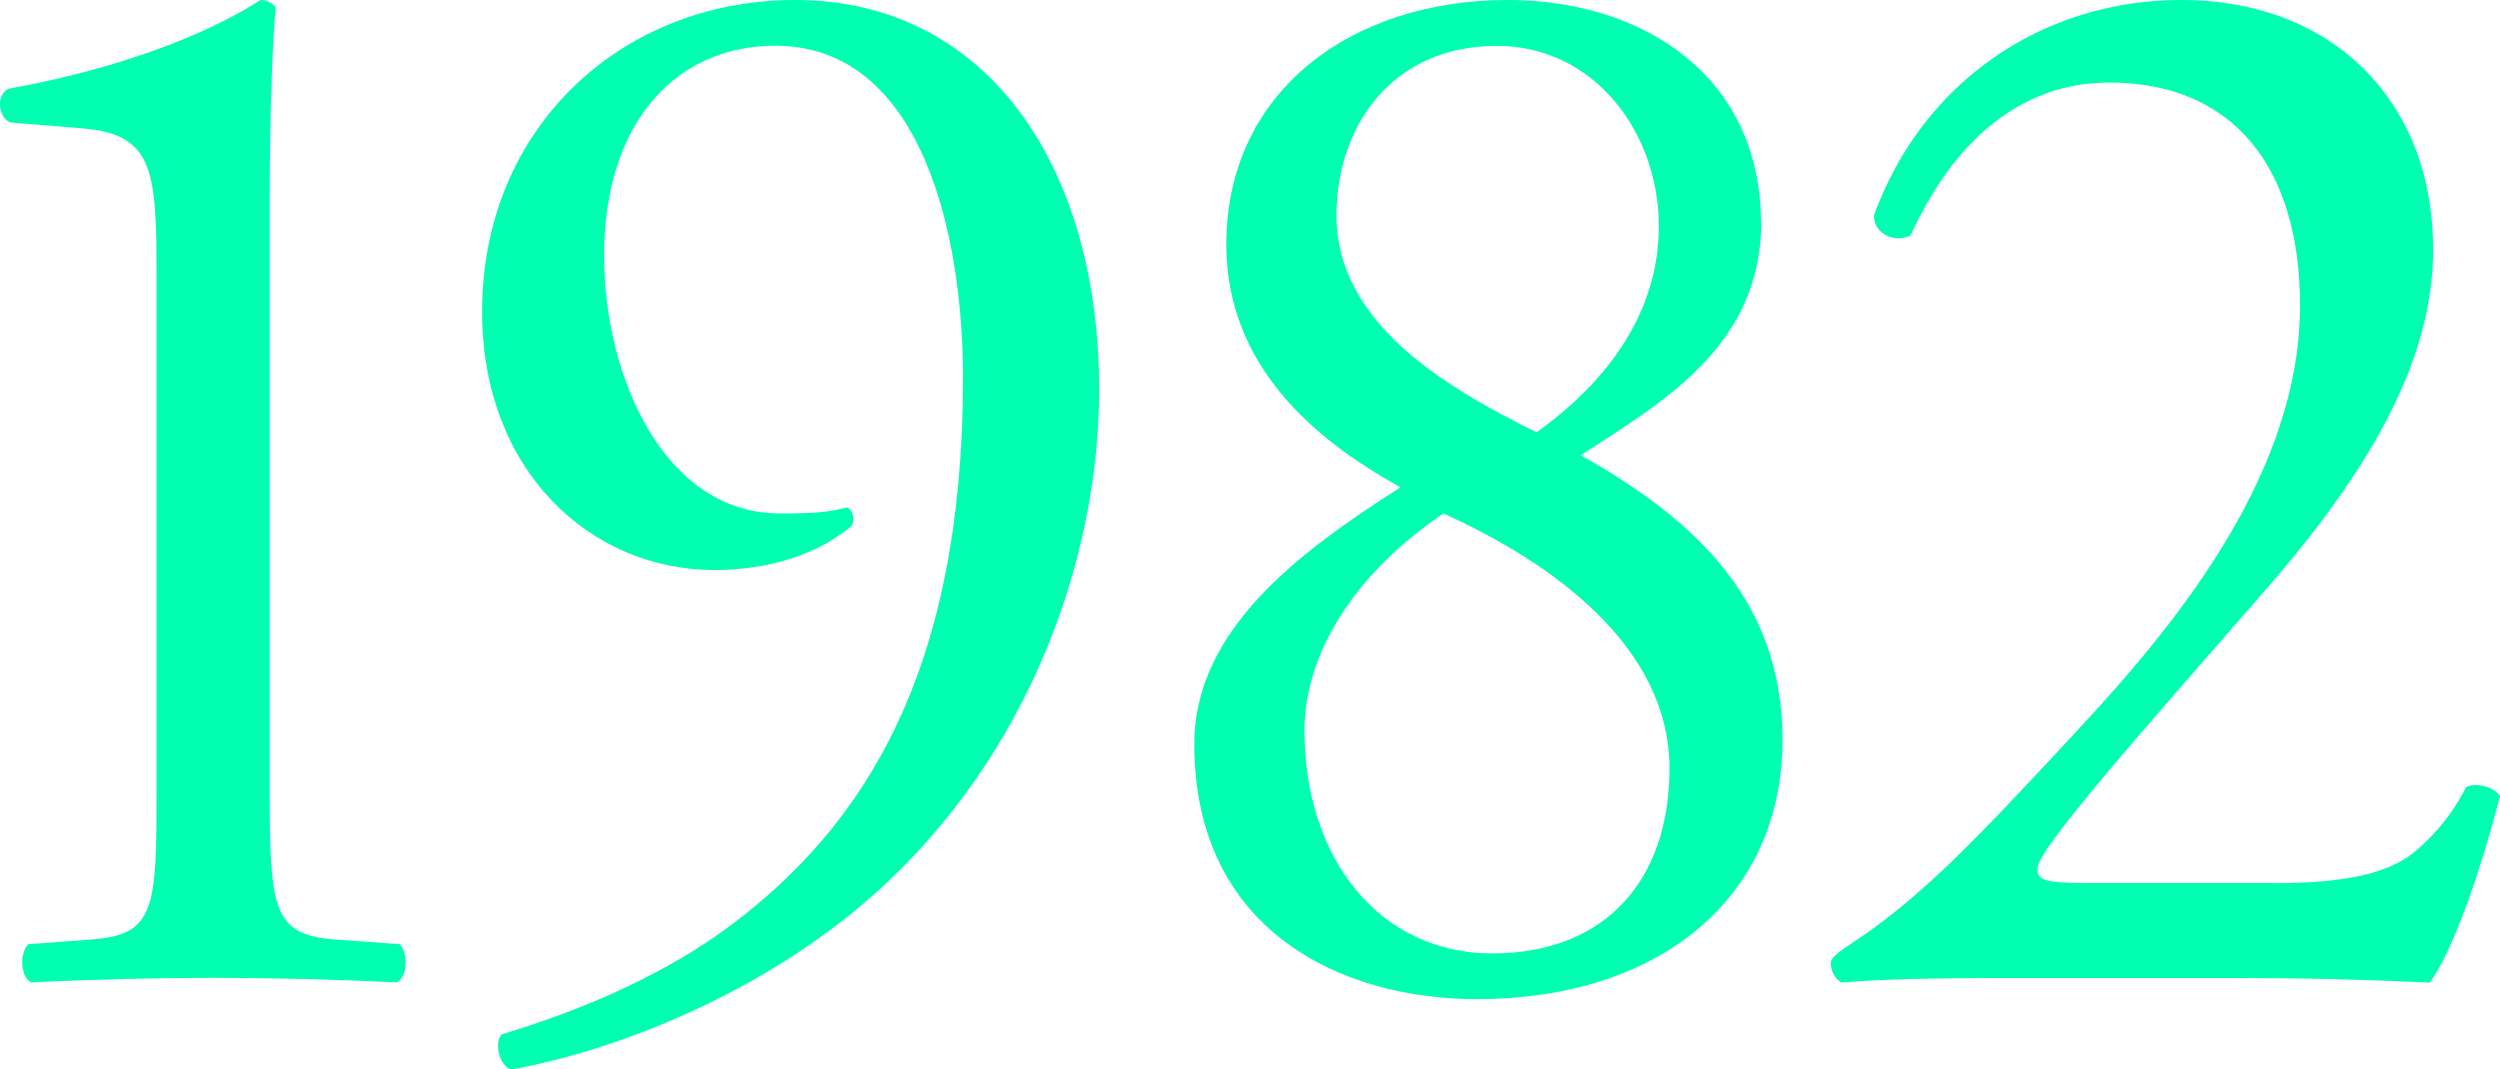 <?xml version="1.0" encoding="UTF-8"?><svg id="_レイヤー_2" xmlns="http://www.w3.org/2000/svg" viewBox="0 0 140.52 60.11"><defs><style>.cls-1{fill:#00ffb0;stroke-width:0px;}</style></defs><g id="A-2"><path class="cls-1" d="M8.8,15.29c0-5.84-.26-7.73-4.12-8.07l-4.12-.34c-.69-.34-.77-1.55-.09-1.89C7.69,3.69,12.41,1.46,14.64,0c.34,0,.69.17.86.43-.17,1.55-.34,5.84-.34,10.73v33.32c0,6.61.17,8.07,3.69,8.33l3.61.26c.52.52.43,1.89-.17,2.15-3.35-.17-7.21-.26-10.22-.26s-6.96.09-10.31.26c-.6-.26-.69-1.63-.17-2.15l3.52-.26c3.61-.26,3.69-1.72,3.69-8.33V15.29Z"/><path class="cls-1" d="M33.96,14.43c0,6.7,3.35,14.43,9.88,14.43,2.15,0,2.75-.09,3.78-.34.34.17.43.69.26,1.03-1.72,1.46-4.38,2.49-7.73,2.49-6.96,0-13.05-5.58-13.05-14.51C27.09,7.21,34.9,0,44.69,0c10.73,0,17.09,9.27,17.09,21.9,0,9.36-3.86,20.52-12.62,28.34-6.35,5.67-14.68,8.85-20.44,9.88-.69-.26-.94-1.55-.52-1.98,5.15-1.55,9.45-3.61,12.71-6.01,7.9-5.84,13.22-14.69,13.22-30.92,0-7.81-2.23-18.64-10.56-18.64-5.5,0-9.62,4.21-9.62,11.85Z"/><path class="cls-1" d="M98.99,12.54c0,7.04-5.84,10.22-10.13,13.05,5.92,3.35,11.33,7.81,11.33,15.97,0,9.1-7.13,14.6-17.17,14.6-7.64,0-15.89-3.86-15.89-14.34,0-6.44,5.93-10.82,11.59-14.43-4.98-2.75-9.7-6.87-9.79-13.48-.09-8.76,7.04-13.91,15.8-13.91,7.64,0,14.25,4.29,14.25,12.54ZM93.84,43.2c0-6.78-6.44-11.51-12.71-14.34-5.67,3.86-7.81,8.5-7.81,12.19,0,7.21,4.21,12.54,10.56,12.54s9.96-4.12,9.96-10.39ZM75.12,12.11c0,5.93,5.84,9.53,11.25,12.19,3.95-2.83,6.87-6.7,6.87-11.59,0-5.24-3.61-10.13-9.1-10.13-5.93,0-9.02,4.55-9.02,9.53Z"/><path class="cls-1" d="M127.81,49.64c3.95,0,6.53-.52,8.07-1.89,1.63-1.46,2.23-2.58,2.75-3.52.6-.26,1.55,0,1.89.52-1.12,4.29-2.66,8.76-3.95,10.48-3.52-.17-7.13-.26-11.08-.26h-12.45c-4.81,0-7.64.09-9.53.26-.17-.09-.6-.43-.6-1.12,0-.26.43-.6.95-.94,3.95-2.58,6.78-5.5,13.14-12.37,5.67-6.1,12.28-14.43,12.28-23.62,0-7.81-3.78-12.54-10.73-12.54-5.15,0-8.85,3.52-11.16,8.59-.77.43-2.06,0-2.06-1.12,2.75-7.56,9.53-12.11,17.26-12.11,8.59,0,14.17,5.75,14.17,14,0,5.32-2.49,11.16-9.19,18.89l-5.24,6.01c-7.04,8.07-7.81,9.45-7.81,9.96,0,.6.43.77,2.66.77h10.65Z"/></g></svg>